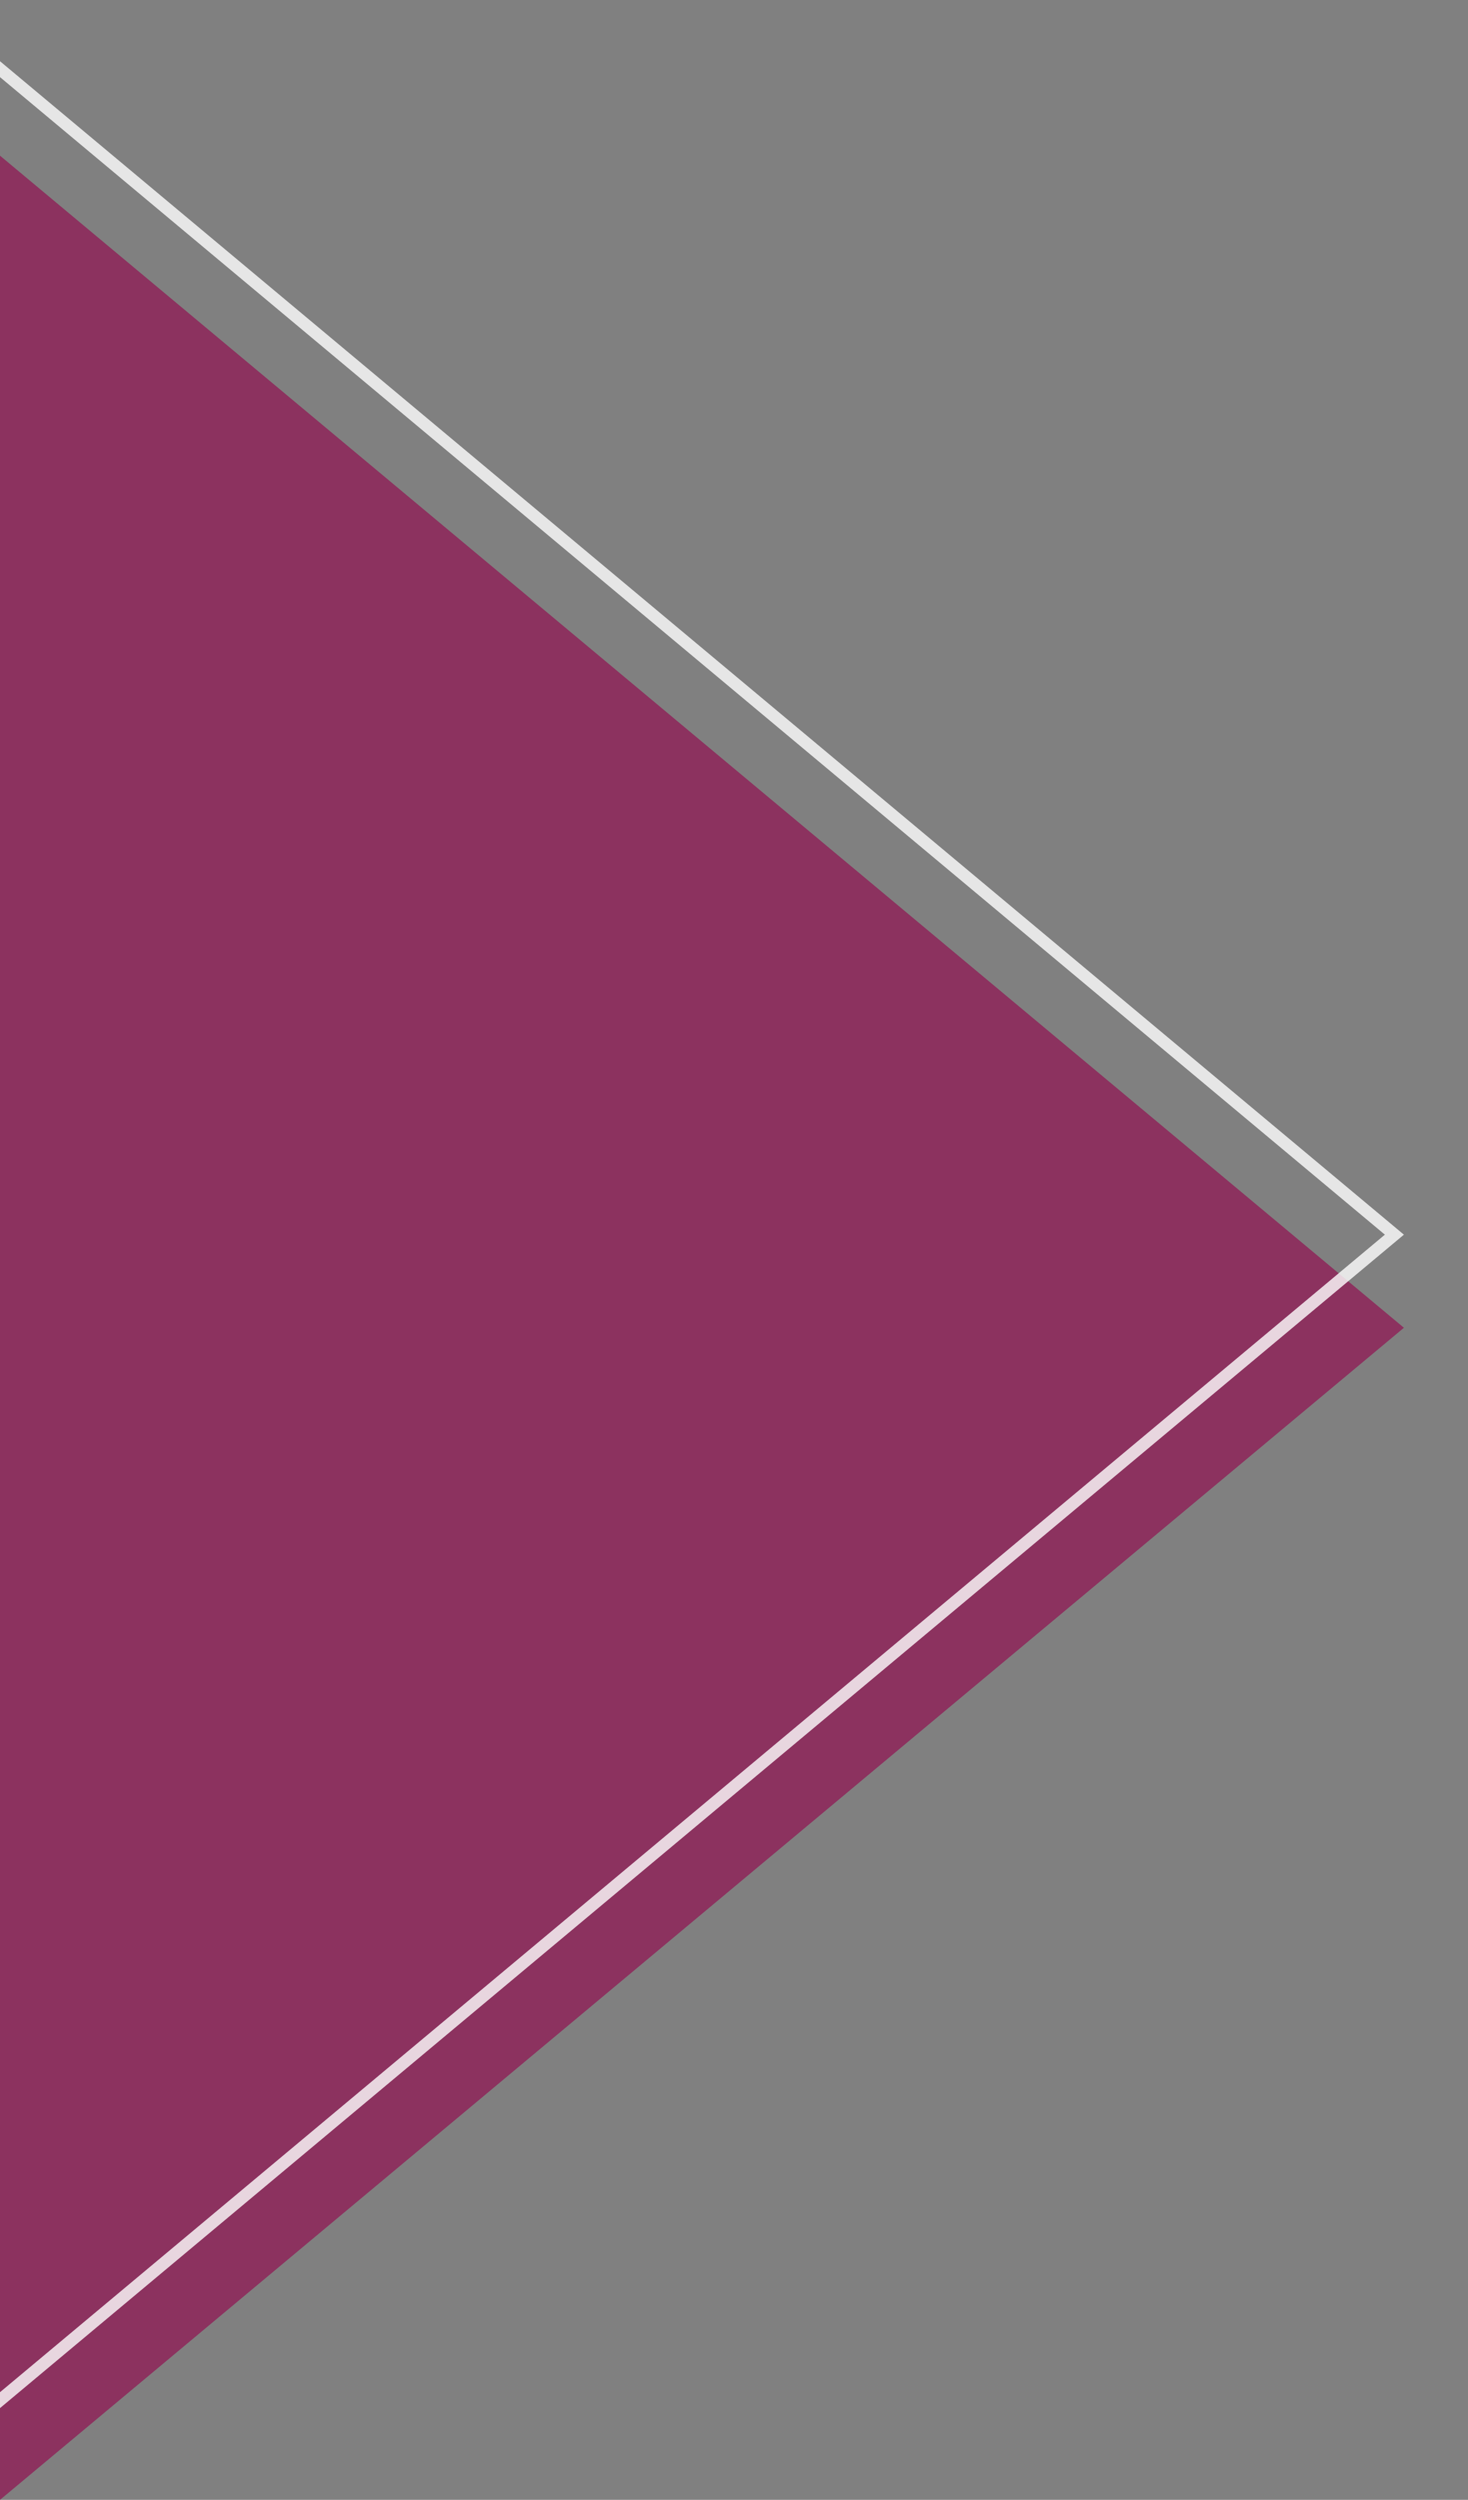<svg xmlns="http://www.w3.org/2000/svg" xmlns:xlink="http://www.w3.org/1999/xlink" width="481" height="819" viewBox="0 0 481 819">
  <rect x="0" y="0" width="481" height="819" fill="#808080" stroke="none"/>
  <defs>
    <clipPath id="clip-path">
      <rect id="Rettangolo_125" data-name="Rettangolo 125" width="481" height="819" transform="translate(0 -51)" fill="#fff"/>
    </clipPath>
  </defs>
  <g id="Element" transform="translate(0 51)" clip-path="url(#clip-path)">
    <path id="Tracciato_64" data-name="Tracciato 64" d="M384,0,768,460H0Z" transform="translate(460) rotate(90)" fill="#8e1f56" opacity="0.8"/>
    <g id="Poligono_35" data-name="Poligono 35" transform="translate(460 -51) rotate(90)" fill="none" opacity="0.8">
      <path d="M404.5,0,809,484H0Z" stroke="none"/>
      <path d="M 404.5 6.238 L 8.556 480 L 800.444 480 L 404.5 6.238 M 404.5 0 L 809 484 L 0 484 L 404.5 0 Z" stroke="none" fill="#fff"/>
    </g>
  </g>
</svg>

